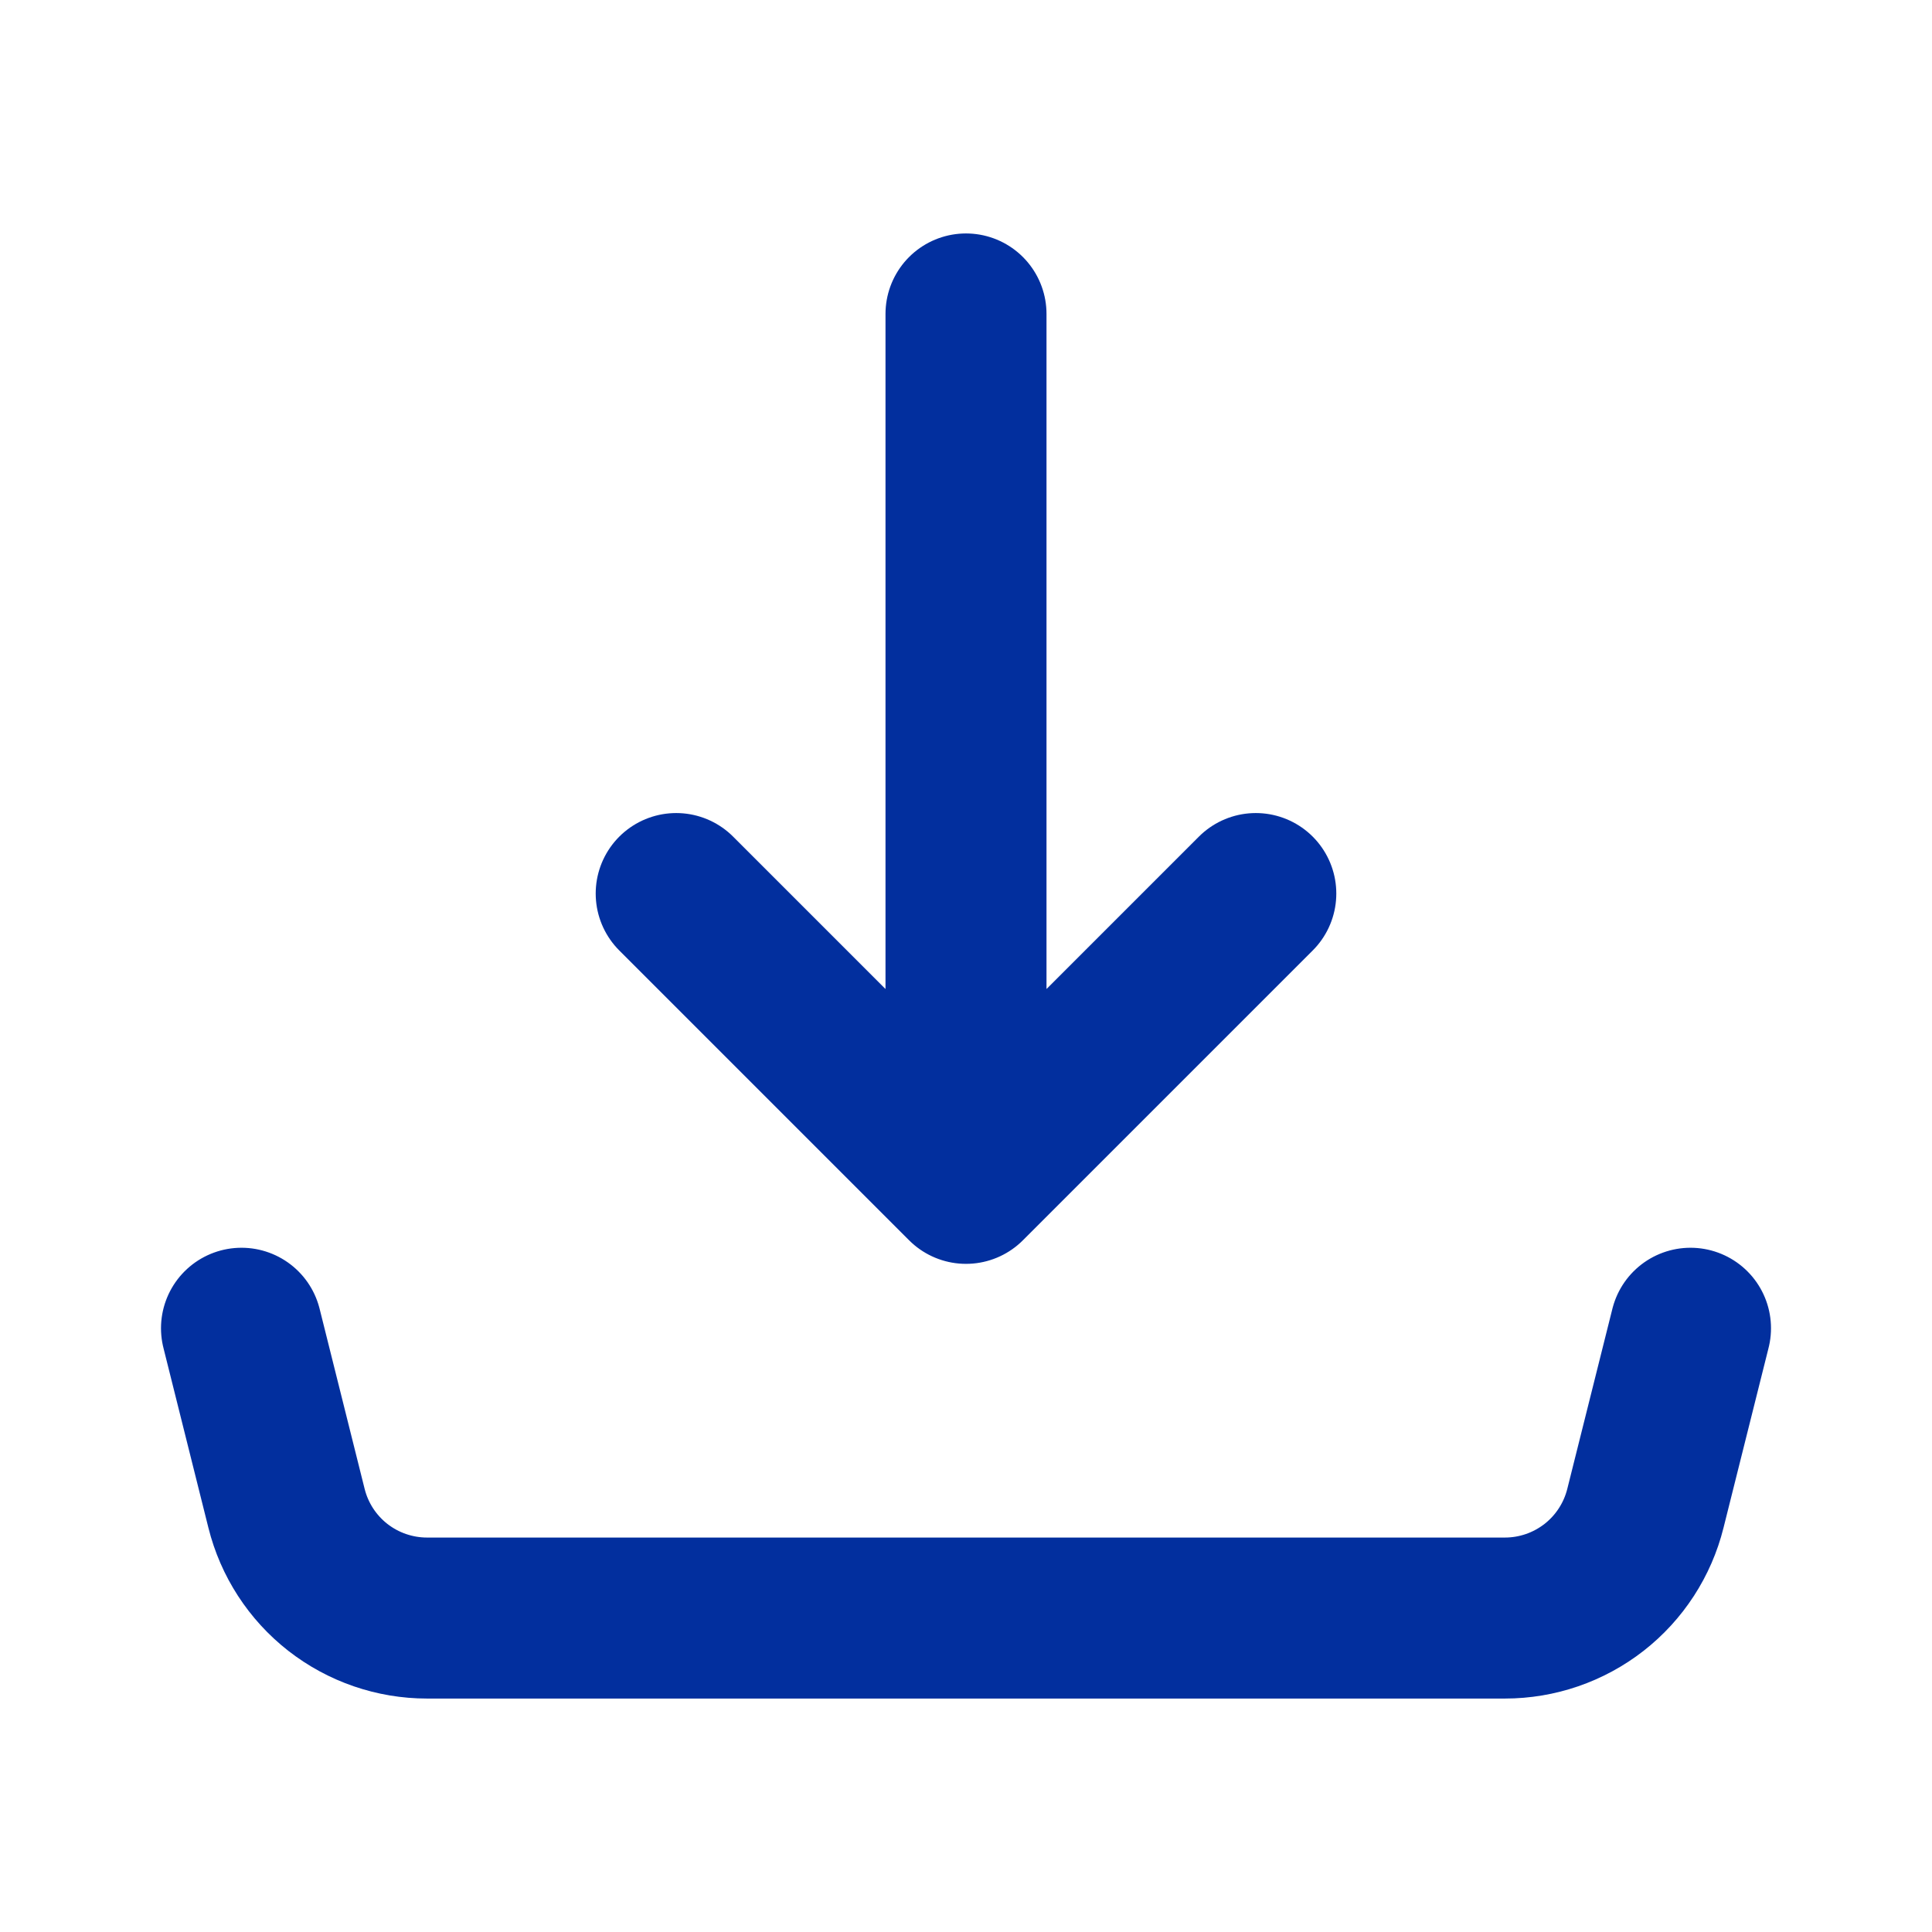 <svg width="24" height="24" viewBox="0 0 24 24" fill="none" xmlns="http://www.w3.org/2000/svg">
<path d="M12 14.7V3.9M12 14.7L8.4 11.1M12 14.7L15.6 11.1M3 16.5L3.559 18.736C3.656 19.126 3.881 19.472 4.197 19.719C4.514 19.966 4.904 20.1 5.305 20.1H18.694C19.096 20.1 19.485 19.966 19.802 19.719C20.118 19.472 20.343 19.126 20.44 18.736L21 16.5" stroke="#022F9E" stroke-width="2" stroke-linecap="round" stroke-linejoin="round"/>
</svg>
